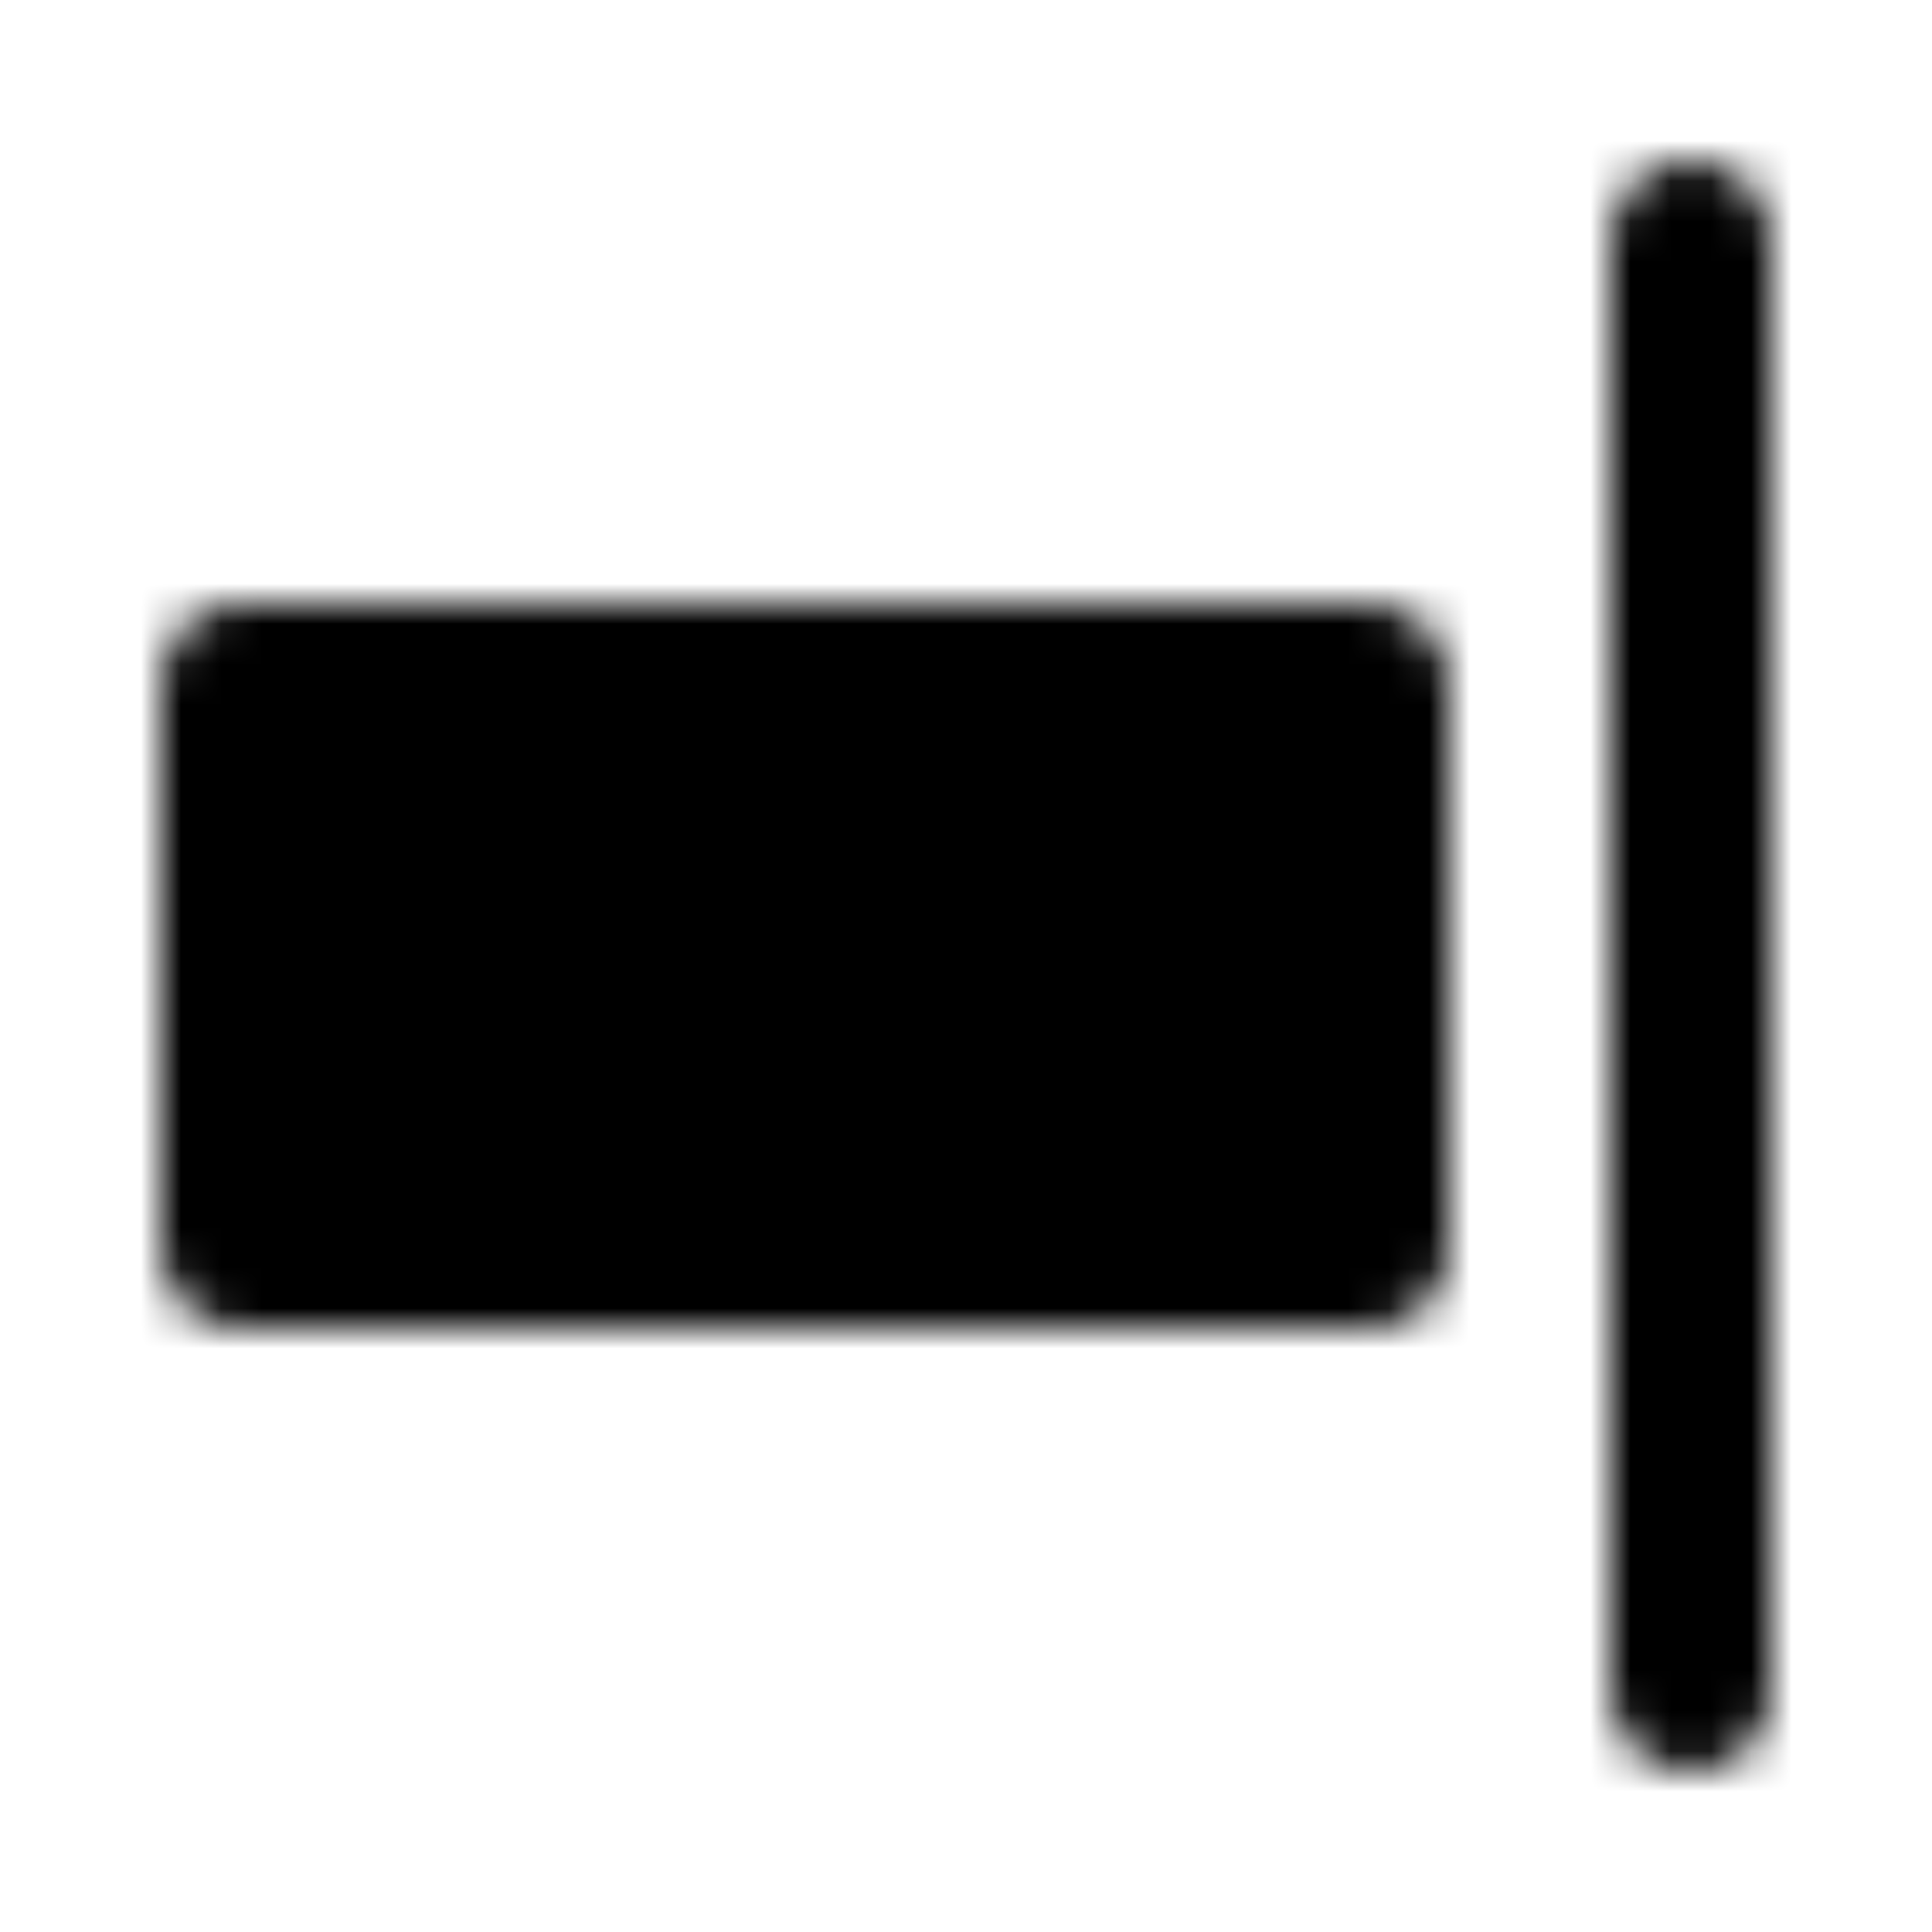 <?xml version="1.0" encoding="iso-8859-1"?>
<!-- Generator: www.svgicons.com -->
<svg xmlns="http://www.w3.org/2000/svg" width="800" height="800" viewBox="0 0 48 48">
<defs><mask id="ipTAlignRight0"><g fill="none" stroke="#fff" stroke-linejoin="round" stroke-width="4"><path fill="#555" d="M6 17h28v14H6z"/><path stroke-linecap="round" d="M42 6v36"/></g></mask></defs><path fill="currentColor" d="M0 0h48v48H0z" mask="url(#ipTAlignRight0)"/>
</svg>